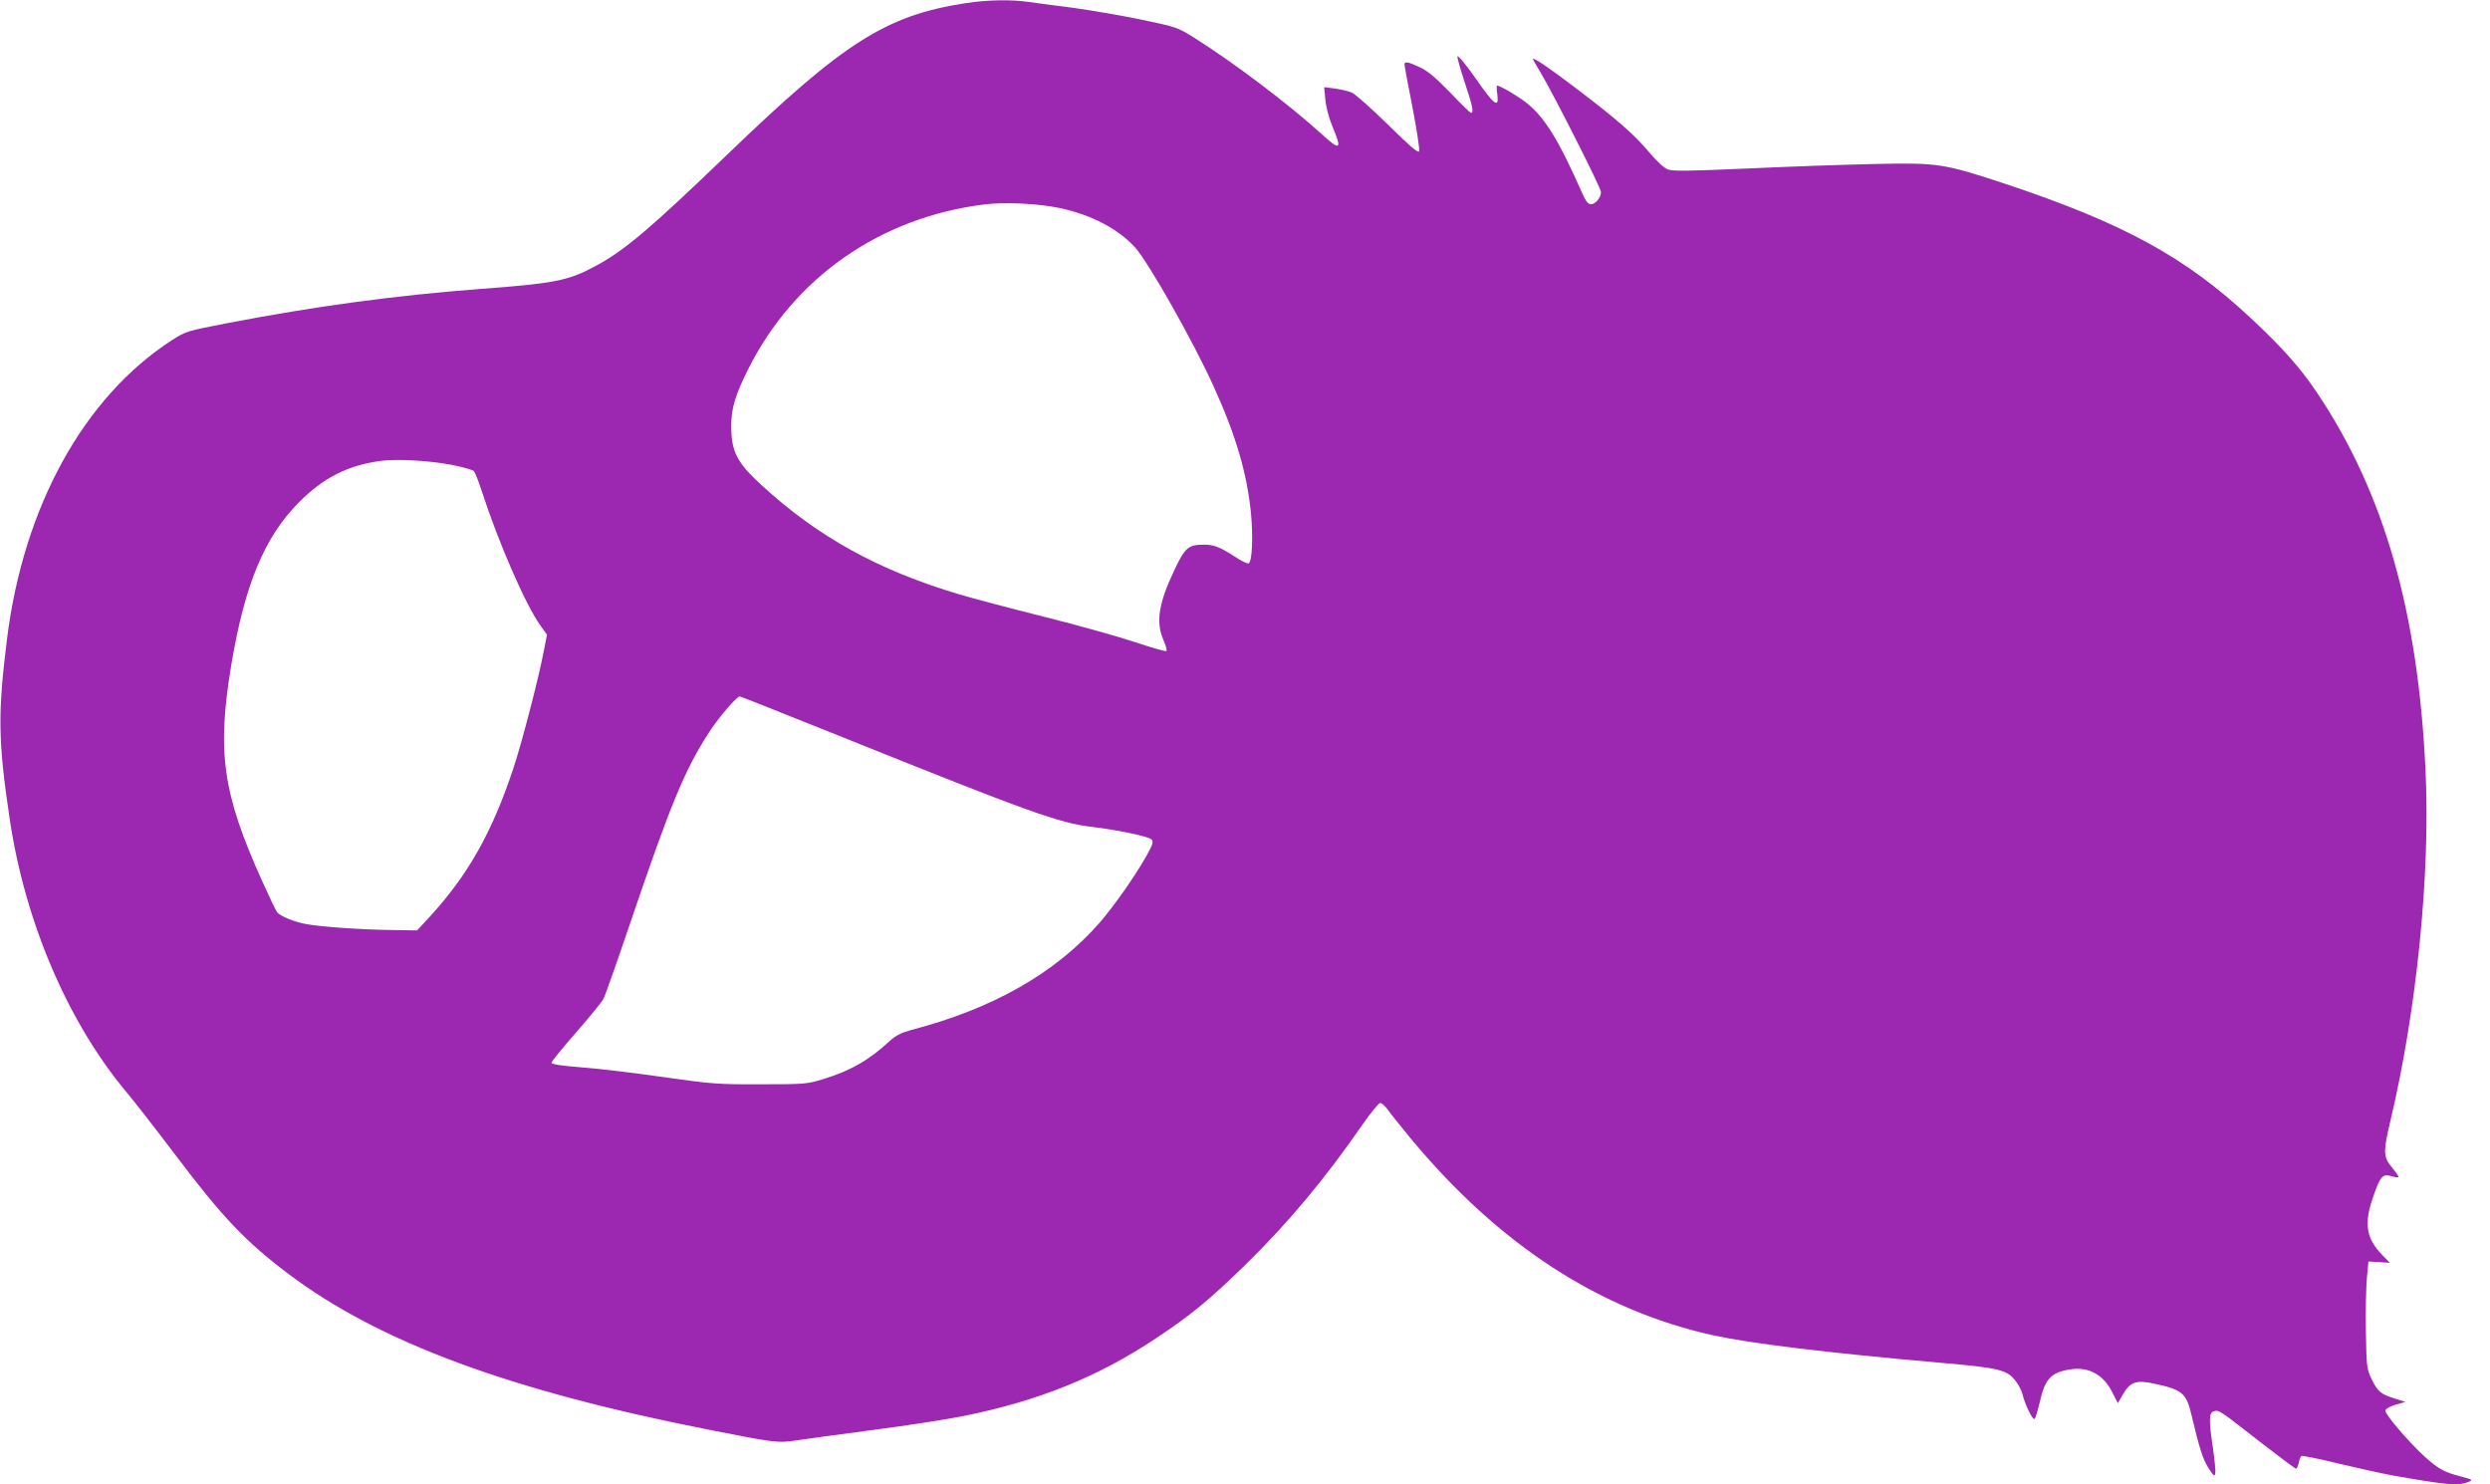 <?xml version="1.0" standalone="no"?>
<!DOCTYPE svg PUBLIC "-//W3C//DTD SVG 20010904//EN"
 "http://www.w3.org/TR/2001/REC-SVG-20010904/DTD/svg10.dtd">
<svg version="1.0" xmlns="http://www.w3.org/2000/svg"
 width="1280pt" height="763pt" viewBox="0 0 1280 763"
 preserveAspectRatio="xMidYMid meet">
<g transform="translate(0,763) scale(0.1,-0.1)"
fill="#9c27b0" stroke="none">
<path d="M4965 7614 c-410 -63 -626 -200 -1228 -780 -396 -381 -528 -493 -678
-573 -138 -74 -209 -88 -584 -116 -439 -33 -853 -89 -1305 -176 -208 -40 -217
-43 -285 -87 -452 -291 -764 -855 -849 -1537 -48 -387 -46 -523 14 -926 79
-531 301 -1048 604 -1408 44 -53 153 -193 242 -311 246 -326 364 -451 587
-619 465 -350 1136 -599 2157 -800 349 -69 358 -70 458 -55 48 7 227 32 397
54 171 22 375 54 455 70 388 78 695 202 992 400 181 120 276 199 457 375 221
216 412 444 608 728 41 59 81 107 88 107 8 0 24 -15 37 -32 12 -18 68 -87 122
-153 452 -544 969 -880 1551 -1009 197 -43 576 -89 1163 -141 312 -27 349 -36
395 -96 14 -19 29 -47 33 -64 13 -55 54 -139 63 -129 5 5 16 43 26 84 27 121
57 154 154 170 96 16 173 -25 219 -117 l29 -56 26 45 c38 65 69 75 161 55 145
-31 165 -48 192 -163 40 -169 58 -226 87 -271 27 -42 32 -45 35 -26 2 13 -4
70 -12 128 -22 147 -21 182 4 190 26 8 25 9 240 -159 96 -74 178 -136 183
-136 4 0 10 14 14 30 3 17 9 33 14 35 4 3 90 -14 191 -39 101 -24 224 -51 273
-60 281 -50 341 -55 392 -35 27 11 26 12 -37 29 -86 22 -116 39 -186 102 -85
78 -205 219 -202 237 2 9 24 21 53 30 l50 14 -50 16 c-77 24 -91 36 -122 98
-27 57 -28 63 -31 248 -2 105 1 228 5 275 l8 85 55 -3 55 -4 -42 44 c-80 83
-92 159 -43 297 36 106 48 118 95 104 19 -6 35 -7 35 -3 0 4 -16 27 -35 50
-44 53 -45 78 -6 242 134 566 204 1260 180 1787 -37 825 -214 1440 -560 1955
-84 125 -177 230 -339 381 -336 314 -655 488 -1265 691 -312 103 -342 108
-665 101 -146 -3 -439 -13 -652 -23 -317 -14 -392 -15 -417 -4 -18 7 -60 47
-95 89 -74 89 -167 170 -382 333 -140 106 -214 156 -214 144 0 -2 18 -34 40
-70 63 -104 310 -592 310 -613 0 -28 -28 -63 -51 -63 -15 0 -27 15 -46 58
-121 274 -193 390 -287 464 -43 34 -135 88 -150 88 -3 0 -3 -20 1 -45 10 -75
-16 -56 -112 83 -49 70 -91 120 -93 112 -1 -8 16 -69 38 -135 40 -119 47 -155
32 -155 -5 0 -53 47 -108 105 -74 76 -115 111 -155 129 -59 28 -79 32 -79 15
0 -7 18 -106 41 -221 22 -116 38 -217 34 -226 -4 -11 -46 25 -159 136 -85 84
-169 158 -187 166 -19 8 -58 17 -88 21 l-54 7 6 -63 c3 -38 18 -94 36 -138 52
-124 42 -129 -61 -35 -167 151 -443 360 -646 488 -89 56 -93 57 -279 96 -103
21 -260 48 -348 60 -88 11 -190 25 -227 30 -88 13 -212 11 -323 -6z m480
-1053 c163 -34 303 -107 390 -203 70 -78 298 -481 405 -717 113 -249 171 -445
191 -652 11 -122 6 -244 -12 -255 -6 -3 -38 12 -72 35 -76 49 -107 61 -156 61
-81 0 -98 -13 -151 -124 -84 -176 -100 -272 -59 -367 12 -27 19 -52 15 -56 -3
-3 -75 17 -158 45 -84 28 -297 88 -473 132 -176 44 -372 96 -435 115 -416 124
-725 295 -1013 559 -129 118 -158 173 -158 308 0 89 21 158 88 292 236 470
679 779 1213 845 102 13 276 5 385 -18z m-3121 -1321 c55 -11 105 -25 112 -32
6 -7 24 -51 39 -98 86 -266 226 -588 302 -694 l35 -49 -17 -86 c-29 -150 -113
-471 -156 -601 -110 -330 -232 -547 -431 -764 l-64 -69 -129 2 c-161 2 -372
17 -443 31 -62 11 -132 41 -148 61 -6 8 -40 79 -76 159 -205 454 -234 665
-158 1118 69 409 170 651 345 828 126 127 249 190 416 214 87 12 252 3 373
-20z m2018 -1404 c950 -382 1103 -437 1272 -457 131 -15 289 -49 305 -64 12
-11 8 -24 -24 -82 -58 -104 -167 -259 -242 -346 -228 -260 -549 -443 -973
-553 -47 -13 -76 -28 -105 -54 -105 -98 -201 -154 -342 -197 -85 -26 -96 -27
-323 -27 -219 -1 -253 2 -500 37 -146 21 -335 44 -420 50 -105 8 -155 16 -155
24 0 6 57 76 126 155 69 79 133 157 141 173 9 17 70 190 136 385 209 616 282
793 408 987 48 74 141 183 157 183 3 0 246 -96 539 -214z"/>
</g>
</svg>
